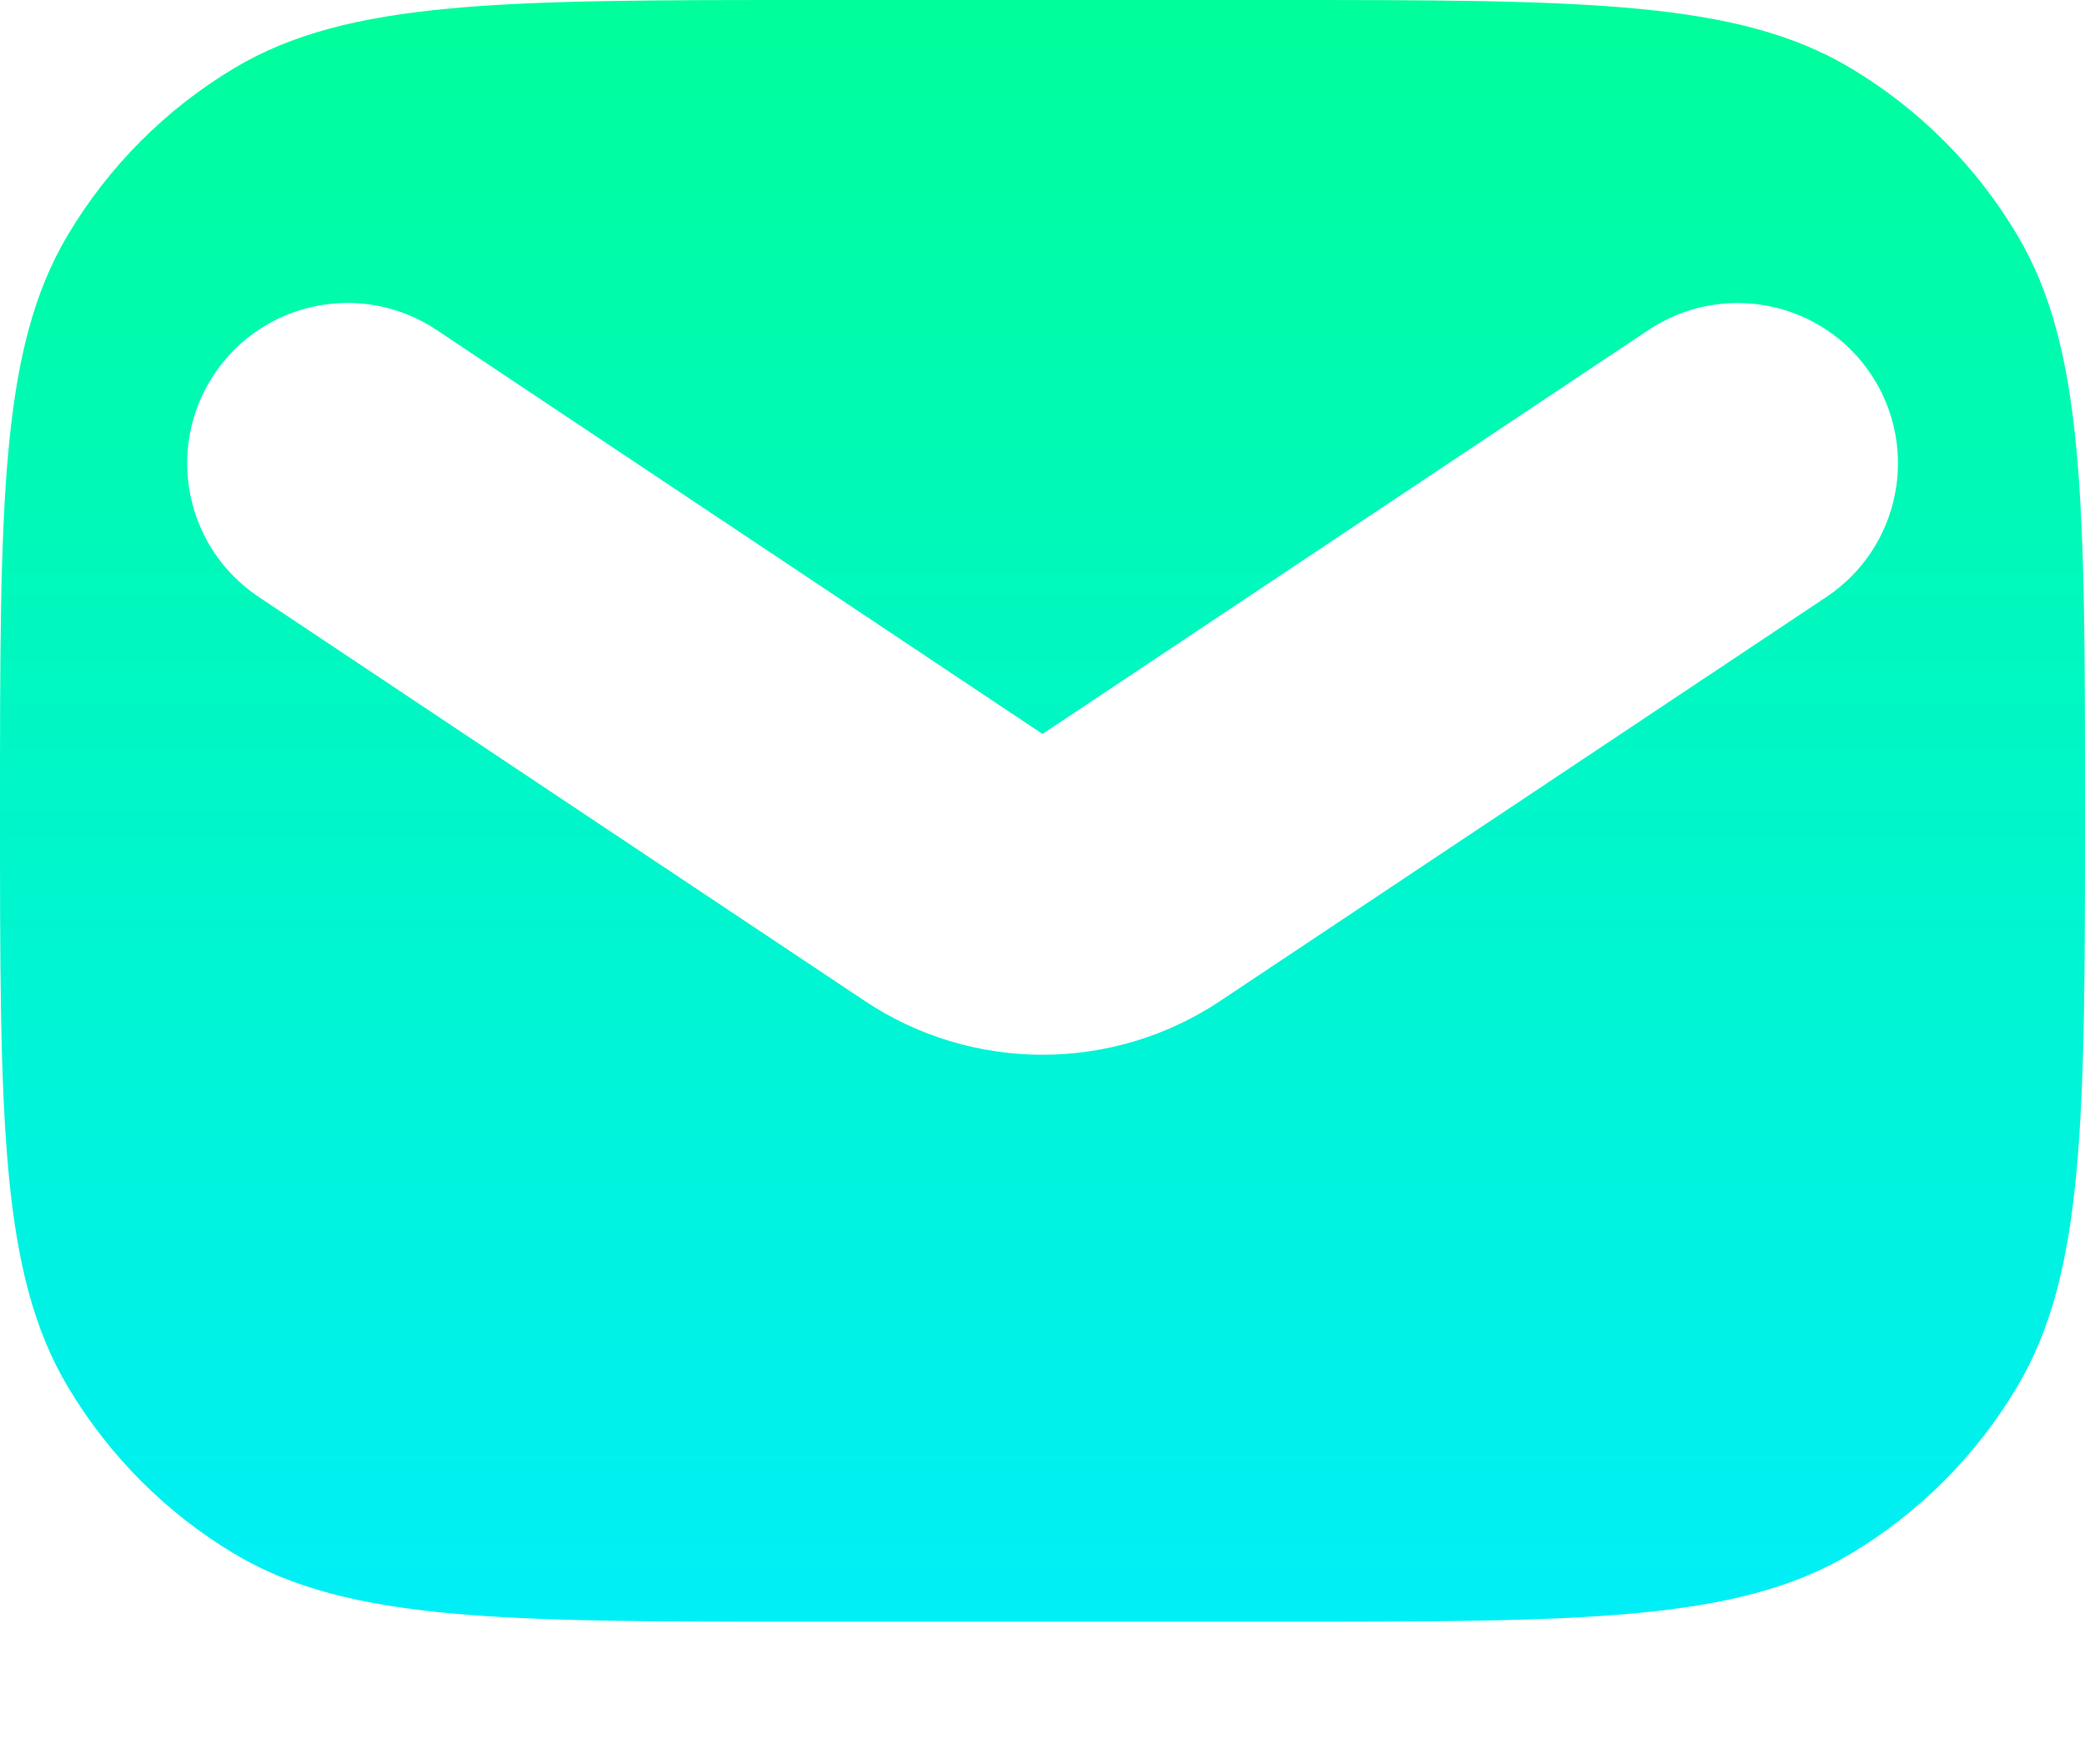 <?xml version="1.0" encoding="UTF-8"?> <svg xmlns="http://www.w3.org/2000/svg" width="13" height="11" viewBox="0 0 13 11" fill="none"><path d="M7.944 0C9.866 0 10.828 -0 11.538 0.424C11.965 0.679 12.322 1.036 12.576 1.463C13 2.173 13 3.134 13 5.056C13 6.977 13 7.938 12.576 8.648C12.322 9.075 11.965 9.433 11.538 9.688C10.828 10.111 9.866 10.111 7.944 10.111H5.056C3.134 10.111 2.172 10.111 1.462 9.688C1.035 9.433 0.679 9.075 0.424 8.648C4.27059e-05 7.938 0 6.977 0 5.056C0 3.134 4.2877e-05 2.173 0.424 1.463C0.679 1.036 1.035 0.679 1.462 0.424C2.172 -0 3.134 0 5.056 0H7.944ZM11.666 2.334C11.36 1.875 10.739 1.751 10.279 2.057L6.5 4.576L2.722 2.057C2.262 1.75 1.641 1.875 1.335 2.334C1.029 2.794 1.153 3.414 1.612 3.721L5.391 6.24C6.062 6.688 6.938 6.688 7.609 6.24L11.389 3.721C11.848 3.414 11.972 2.793 11.666 2.334Z" fill="url(#paint0_linear_97_193)"></path><defs><linearGradient id="paint0_linear_97_193" x1="6.5" y1="0" x2="6.5" y2="10.111" gradientUnits="userSpaceOnUse"><stop stop-color="#00FE9B"></stop><stop offset="1" stop-color="#00EFF7"></stop></linearGradient></defs></svg> 